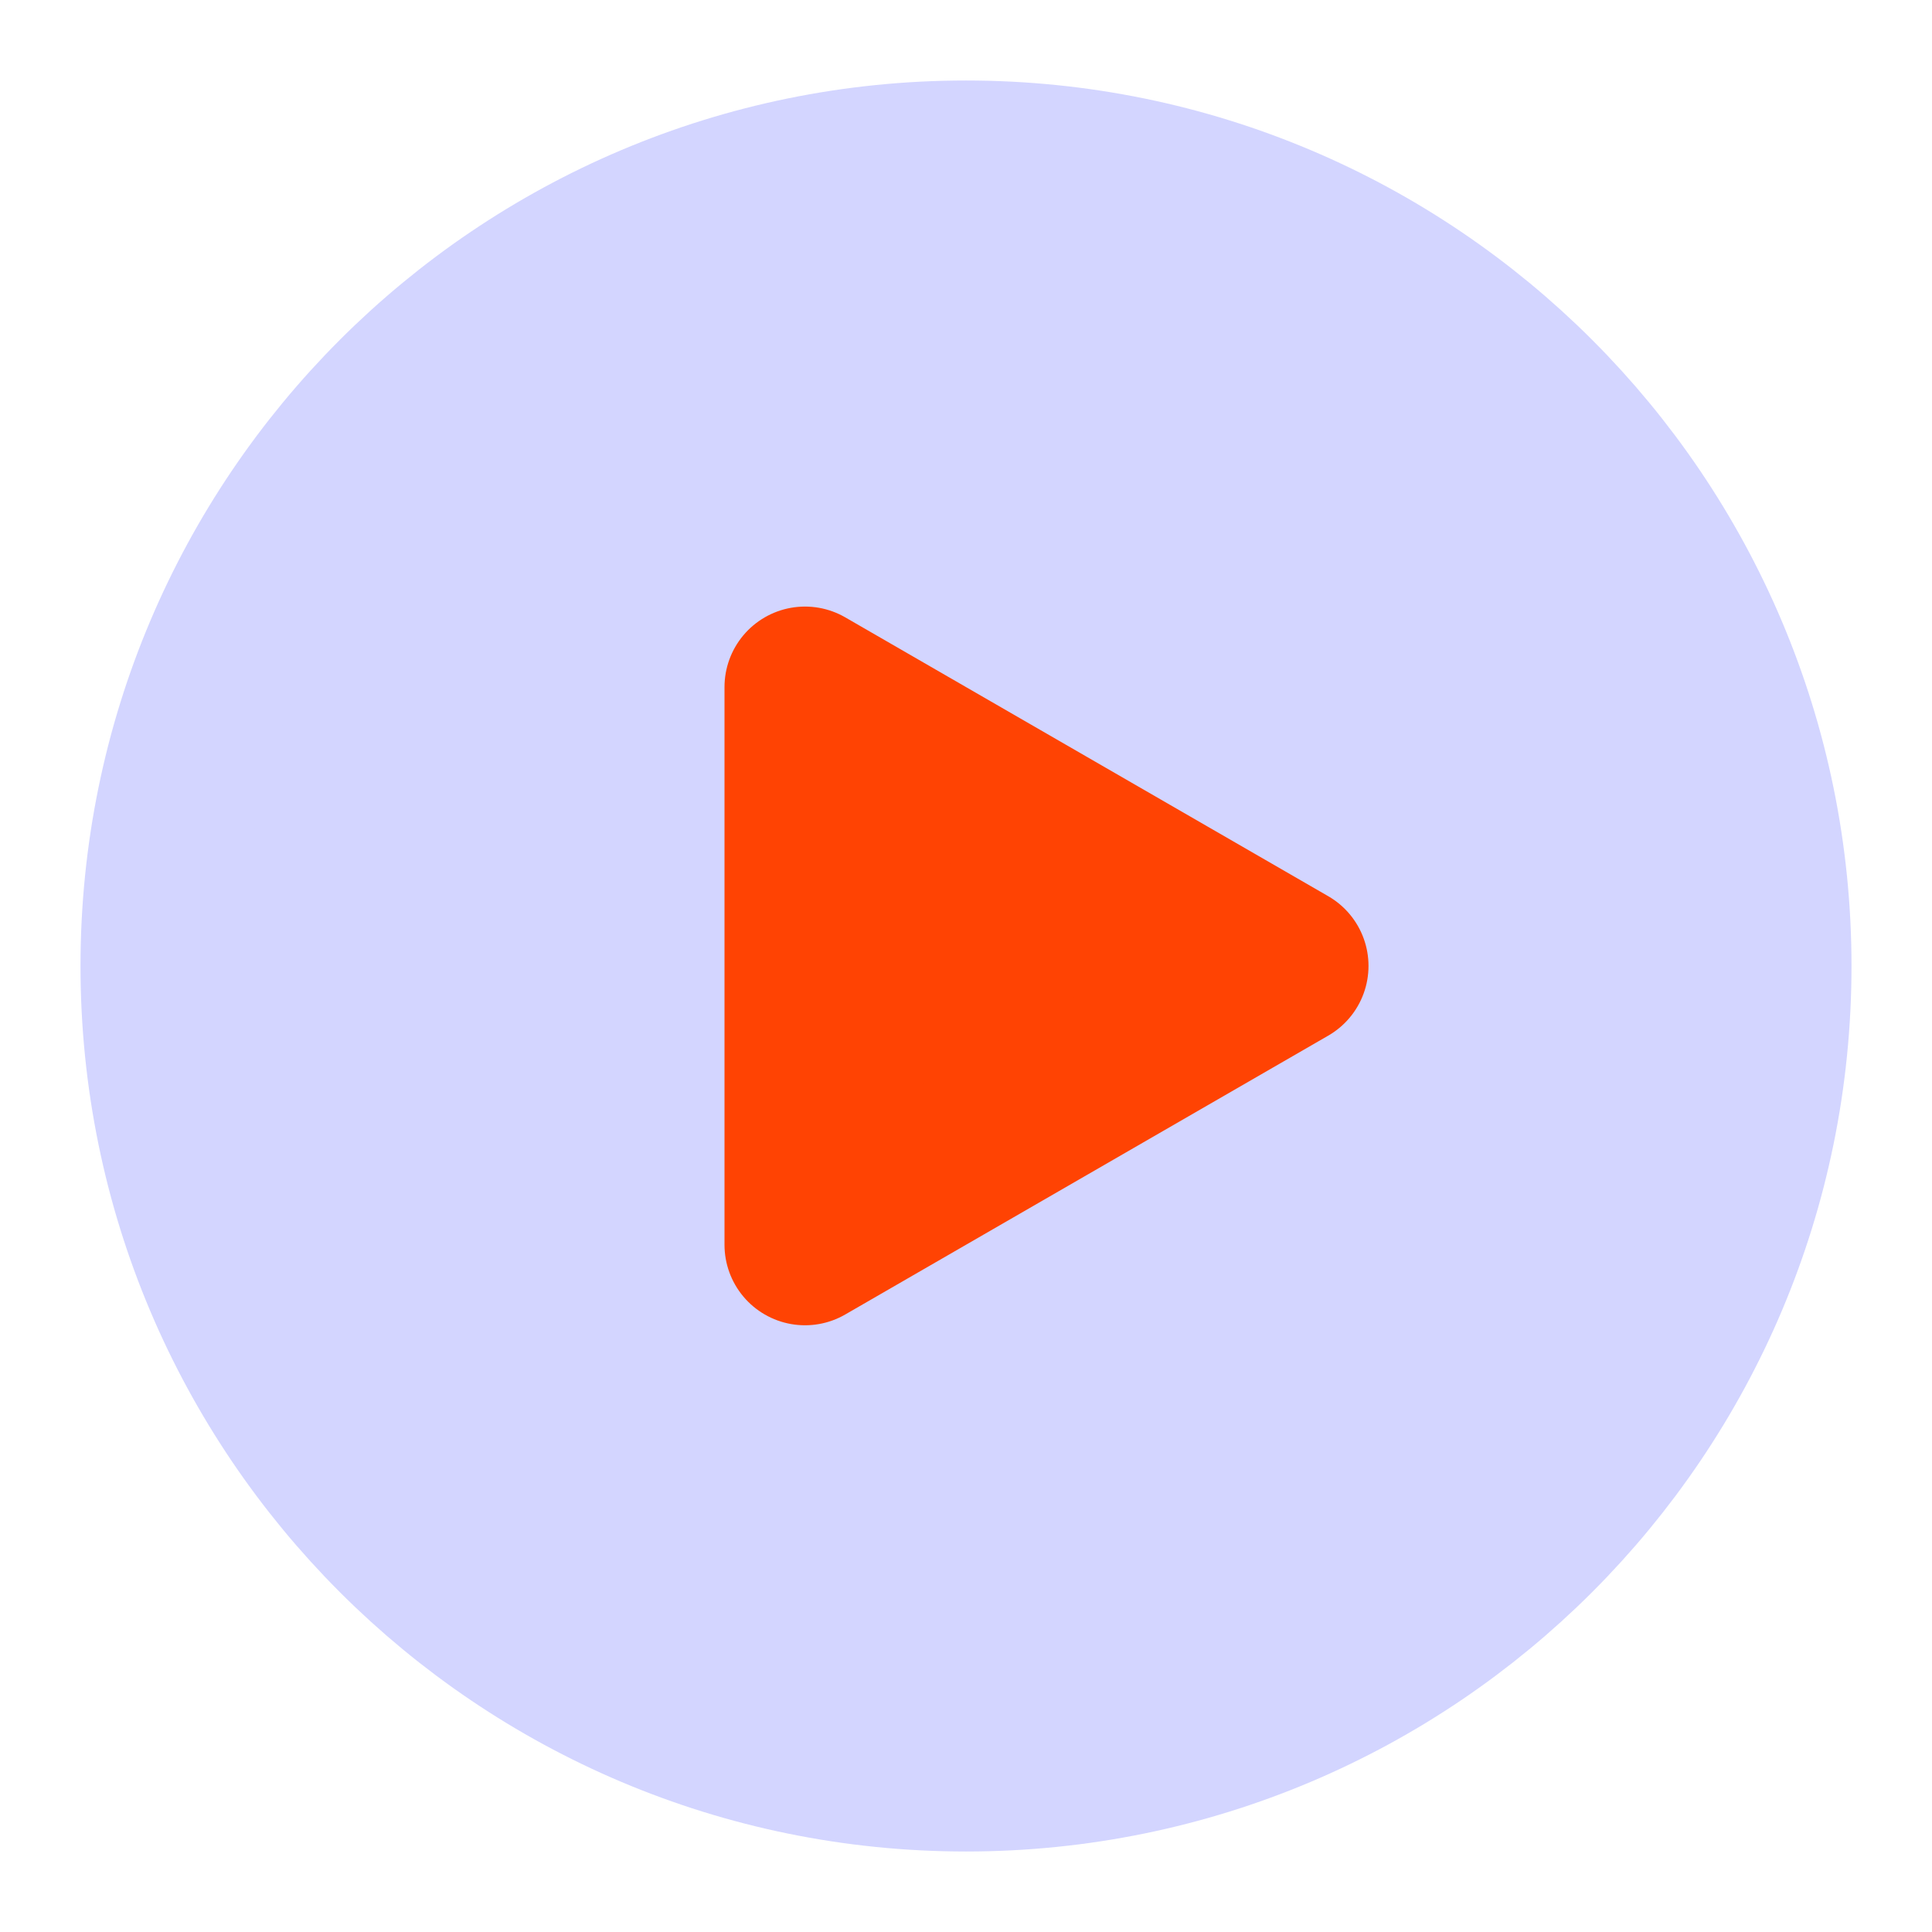 <svg width="48" height="48" viewBox="0 0 48 48" fill="none" xmlns="http://www.w3.org/2000/svg">
<path d="M24 44C35.046 44 44 35.046 44 24C44 12.954 35.046 4 24 4C12.954 4 4 12.954 4 24C4 35.046 12.954 44 24 44Z" fill="#D3D5FF" stroke="#D3D5FF" stroke-width="4" stroke-linejoin="round"/>
<path d="M20 23.998V17.07L26 20.534L32 23.998L26 27.462L20 30.926V23.998Z" fill="#FF4303" stroke="#FF4303" stroke-width="4" stroke-linejoin="round"/>
</svg>
